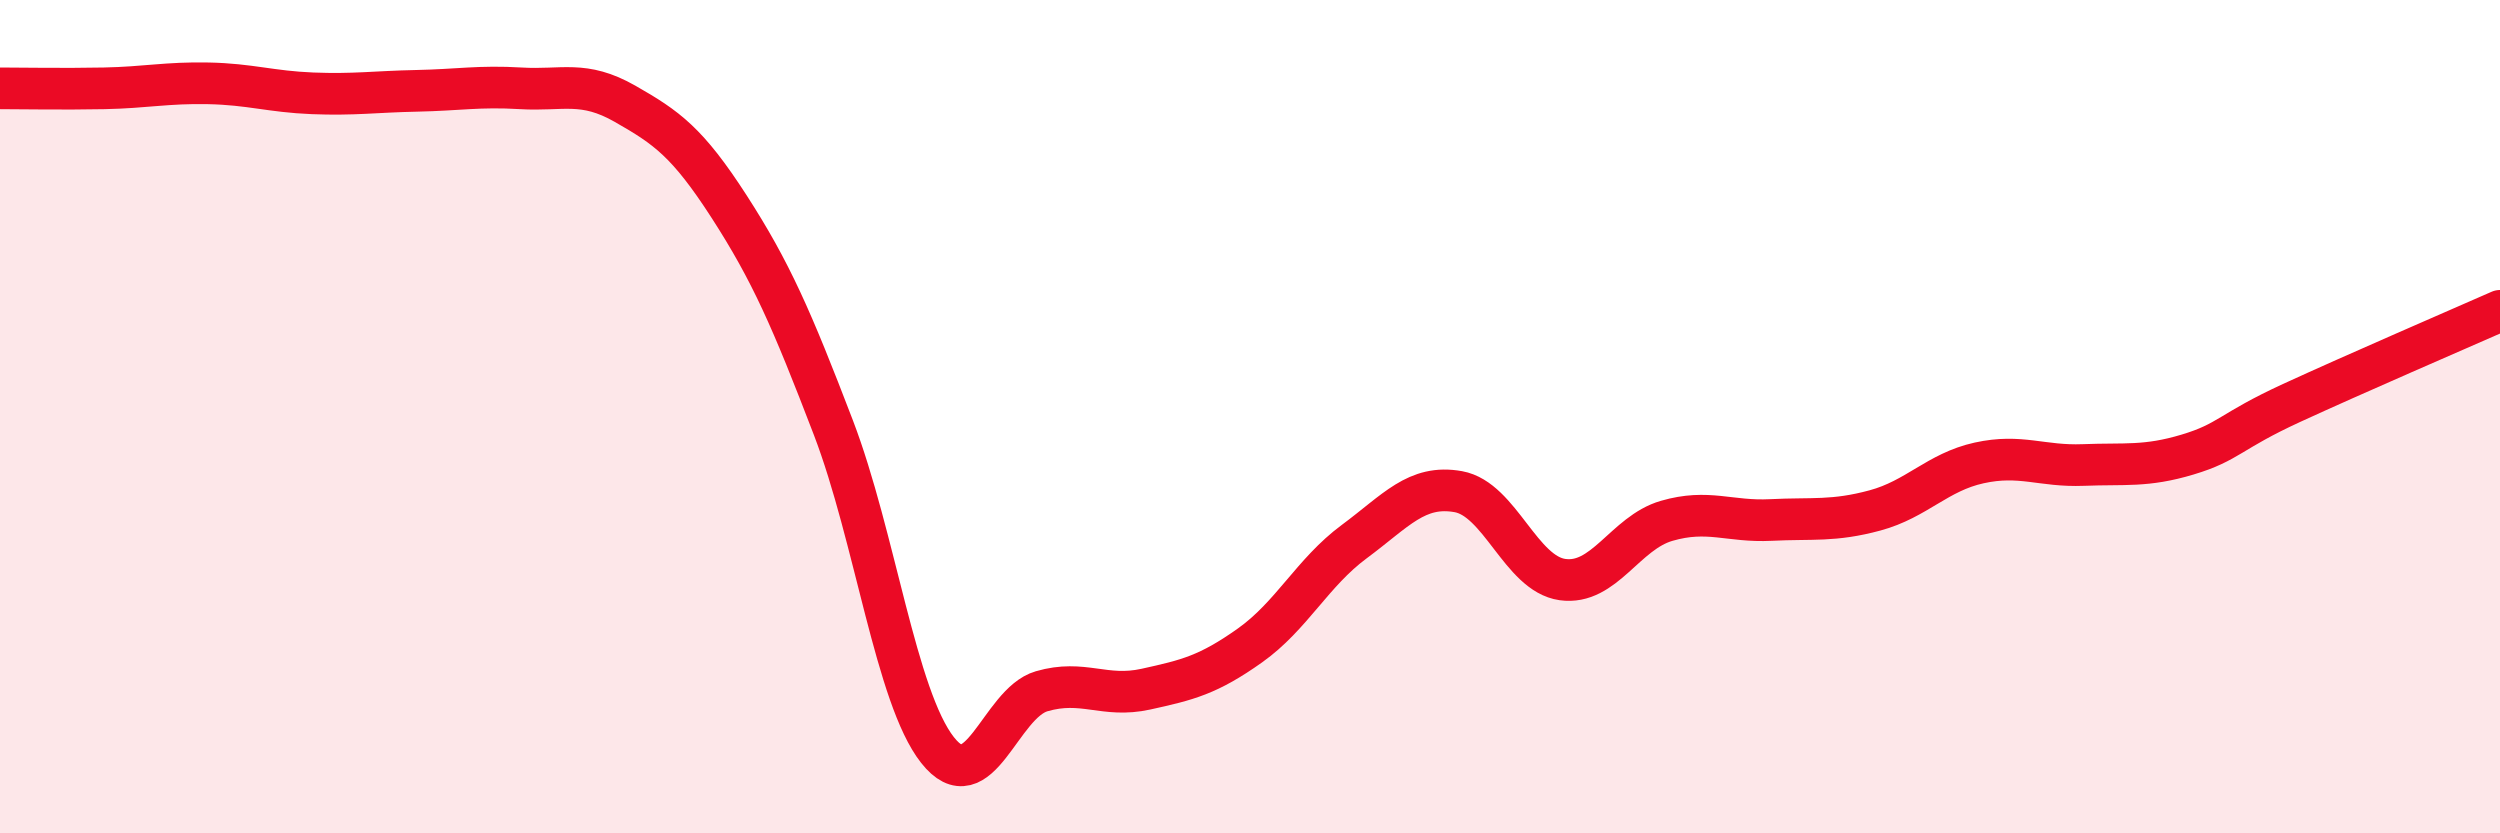 
    <svg width="60" height="20" viewBox="0 0 60 20" xmlns="http://www.w3.org/2000/svg">
      <path
        d="M 0,2.12 C 0.5,2.12 1.5,2.14 2.5,2.12 C 3.5,2.1 4,1.98 5,2 C 6,2.02 6.5,2.2 7.5,2.24 C 8.5,2.28 9,2.2 10,2.18 C 11,2.16 11.5,2.06 12.5,2.12 C 13.5,2.18 14,1.92 15,2.49 C 16,3.06 16.5,3.41 17.5,4.96 C 18.5,6.51 19,7.65 20,10.26 C 21,12.87 21.5,16.73 22.5,18 C 23.5,19.27 24,16.88 25,16.59 C 26,16.3 26.5,16.76 27.5,16.54 C 28.5,16.32 29,16.2 30,15.49 C 31,14.78 31.5,13.74 32.5,13 C 33.5,12.26 34,11.62 35,11.8 C 36,11.98 36.5,13.77 37.5,13.91 C 38.5,14.05 39,12.79 40,12.5 C 41,12.21 41.5,12.53 42.5,12.48 C 43.5,12.43 44,12.52 45,12.25 C 46,11.98 46.5,11.33 47.5,11.11 C 48.5,10.89 49,11.2 50,11.16 C 51,11.12 51.5,11.21 52.5,10.91 C 53.5,10.61 53.5,10.36 55,9.67 C 56.5,8.98 59,7.9 60,7.46L60 20L0 20Z"
        fill="#EB0A25"
        opacity="0.1"
        stroke-linecap="round"
        stroke-linejoin="round"
      />
      <path
        d="M 0,2.12 C 0.5,2.12 1.5,2.14 2.5,2.12 C 3.5,2.1 4,1.98 5,2 C 6,2.02 6.5,2.2 7.5,2.24 C 8.5,2.28 9,2.2 10,2.18 C 11,2.16 11.5,2.06 12.5,2.12 C 13.5,2.18 14,1.92 15,2.49 C 16,3.06 16.5,3.41 17.5,4.96 C 18.5,6.51 19,7.65 20,10.26 C 21,12.87 21.5,16.73 22.5,18 C 23.5,19.27 24,16.88 25,16.59 C 26,16.3 26.5,16.76 27.5,16.54 C 28.5,16.32 29,16.2 30,15.49 C 31,14.78 31.5,13.74 32.5,13 C 33.5,12.26 34,11.62 35,11.8 C 36,11.98 36.5,13.77 37.5,13.91 C 38.5,14.05 39,12.79 40,12.5 C 41,12.21 41.5,12.53 42.5,12.48 C 43.5,12.43 44,12.52 45,12.25 C 46,11.98 46.5,11.33 47.5,11.11 C 48.5,10.89 49,11.2 50,11.16 C 51,11.12 51.5,11.21 52.5,10.91 C 53.5,10.61 53.5,10.36 55,9.67 C 56.5,8.98 59,7.9 60,7.46"
        stroke="#EB0A25"
        stroke-width="1"
        fill="none"
        stroke-linecap="round"
        stroke-linejoin="round"
      />
    </svg>
  